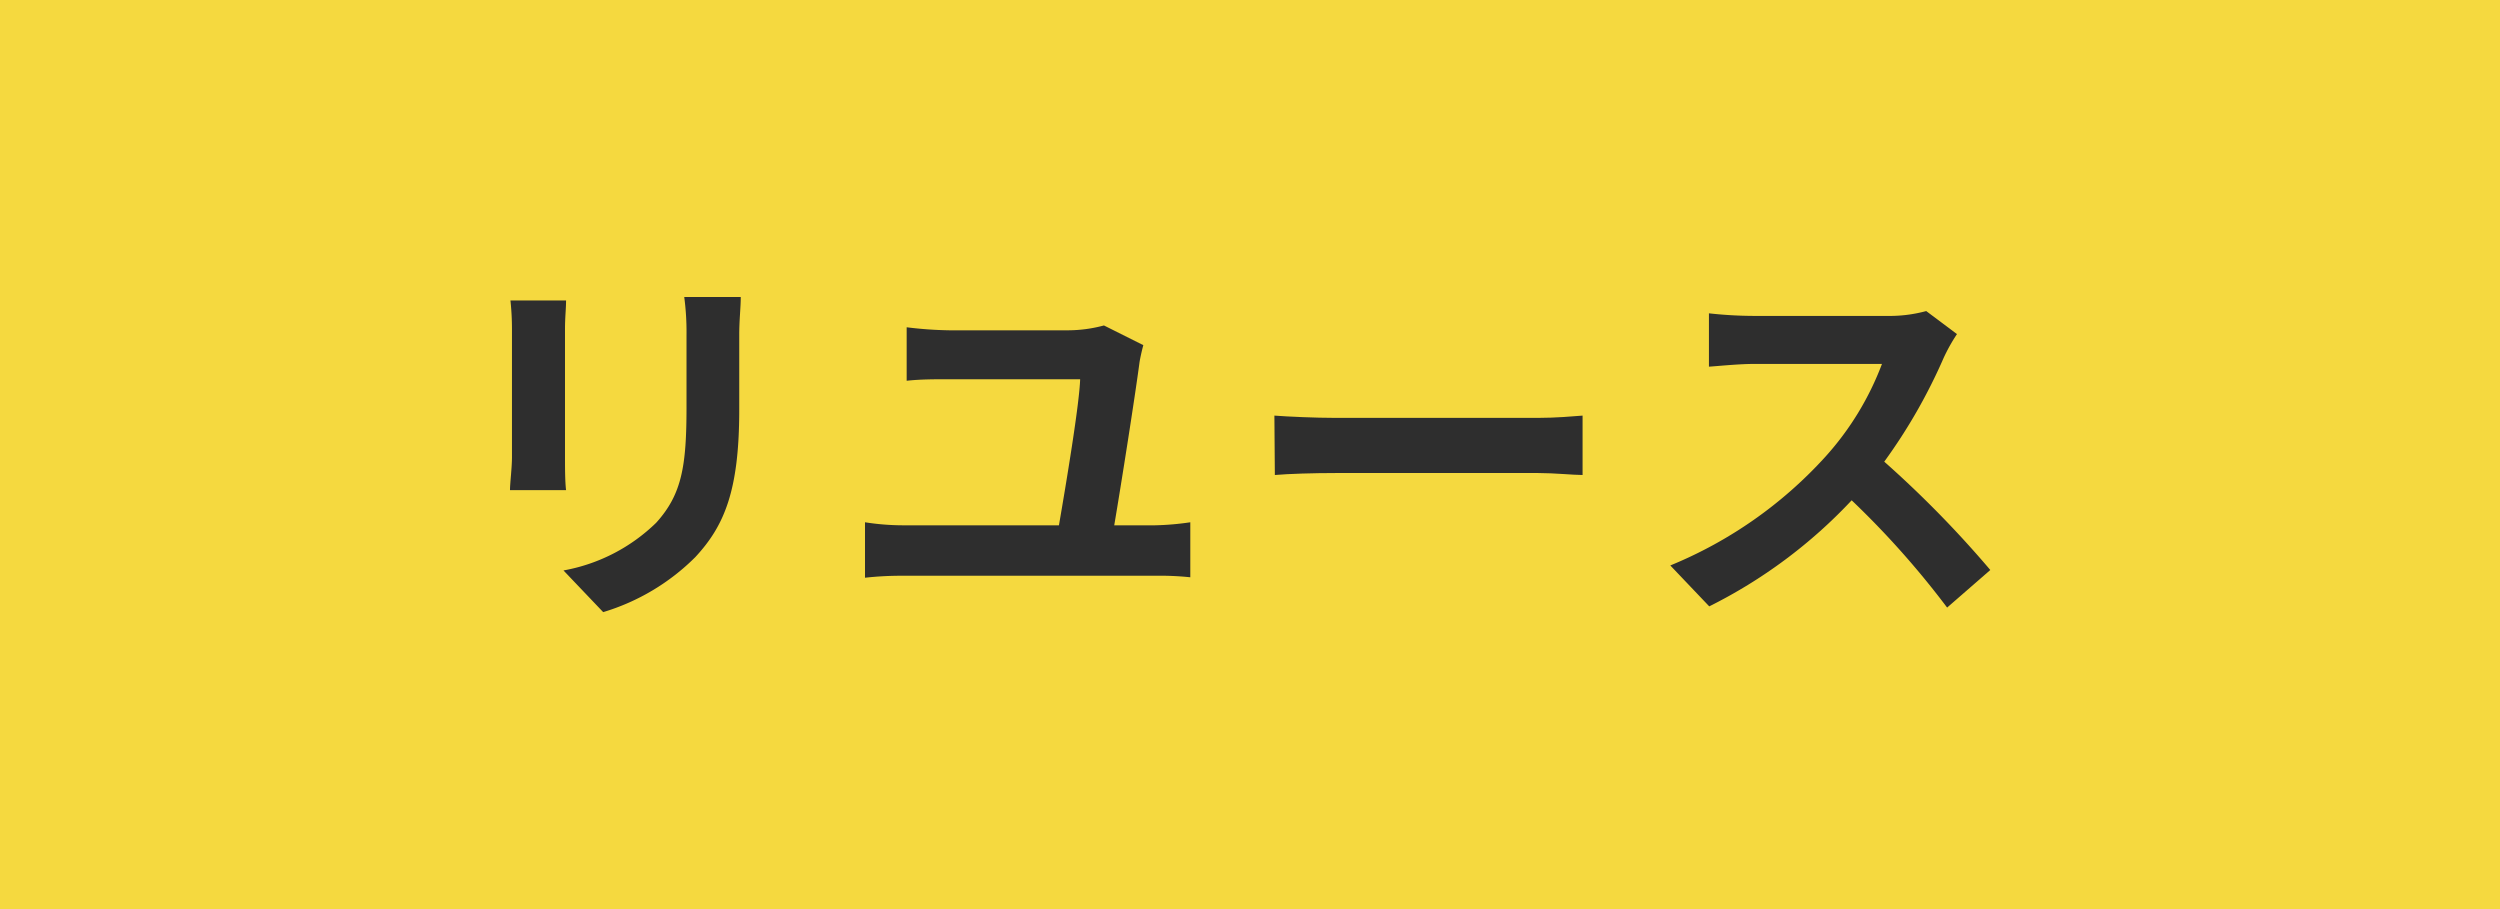 <svg id="レイヤー_1" data-name="レイヤー 1" xmlns="http://www.w3.org/2000/svg" viewBox="0 0 165 60"><defs><style>.cls-1{fill:#f5d93f;}.cls-2{fill:#2e2e2e;}</style></defs><title>icon-R2</title><rect class="cls-1" width="165" height="60"/><path class="cls-2" d="M37.36,19.83c0,.55-.07,1.1-.07,1.9v8.44c0,.63,0,1.6.07,2.18h-3.7c0-.48.13-1.45.13-2.2V21.73a18.22,18.22,0,0,0-.1-1.9Zm11.53-.23c0,.7-.1,1.5-.1,2.5v4.95c0,5.37-1,7.67-2.9,9.72a14.52,14.52,0,0,1-6.08,3.63l-2.62-2.75a11.74,11.74,0,0,0,6.12-3.15c1.7-1.88,2-3.75,2-7.65V22.1a17.64,17.64,0,0,0-.15-2.5Z"/><path class="cls-2" d="M76.24,34.67a18.26,18.26,0,0,0,2.32-.2V38.1A19.42,19.42,0,0,0,76.24,38H59.56a21.55,21.55,0,0,0-2.47.13V34.47a16.12,16.12,0,0,0,2.47.2H69.89c.47-2.72,1.35-8,1.4-9.64H62.66c-1,0-1.92,0-2.82.1V21.6a25.44,25.44,0,0,0,2.8.2h7.9a9.15,9.15,0,0,0,2.32-.32l2.6,1.3c-.1.35-.22.92-.25,1.12-.3,2.28-1.2,8-1.67,10.77Z"/><path class="cls-2" d="M84.11,27.43c.91.07,2.73.15,4,.15h13.42c1.15,0,2.28-.1,2.92-.15v3.92c-.59,0-1.87-.13-2.92-.13H88.14c-1.43,0-3.1.05-4,.13Z"/><path class="cls-2" d="M129.16,22.05a11.6,11.6,0,0,0-.87,1.55,36.19,36.19,0,0,1-3.93,6.87,70.38,70.38,0,0,1,7,7.15l-2.85,2.48a57.81,57.81,0,0,0-6.3-7.08,33.11,33.11,0,0,1-9.4,7l-2.57-2.7a28.33,28.33,0,0,0,10.24-7.18,19.27,19.27,0,0,0,3.73-6.12h-8.48c-1,0-2.42.15-2.94.18V20.68a27.69,27.69,0,0,0,2.94.17h8.8a9.24,9.24,0,0,0,2.6-.32Z"/></svg>